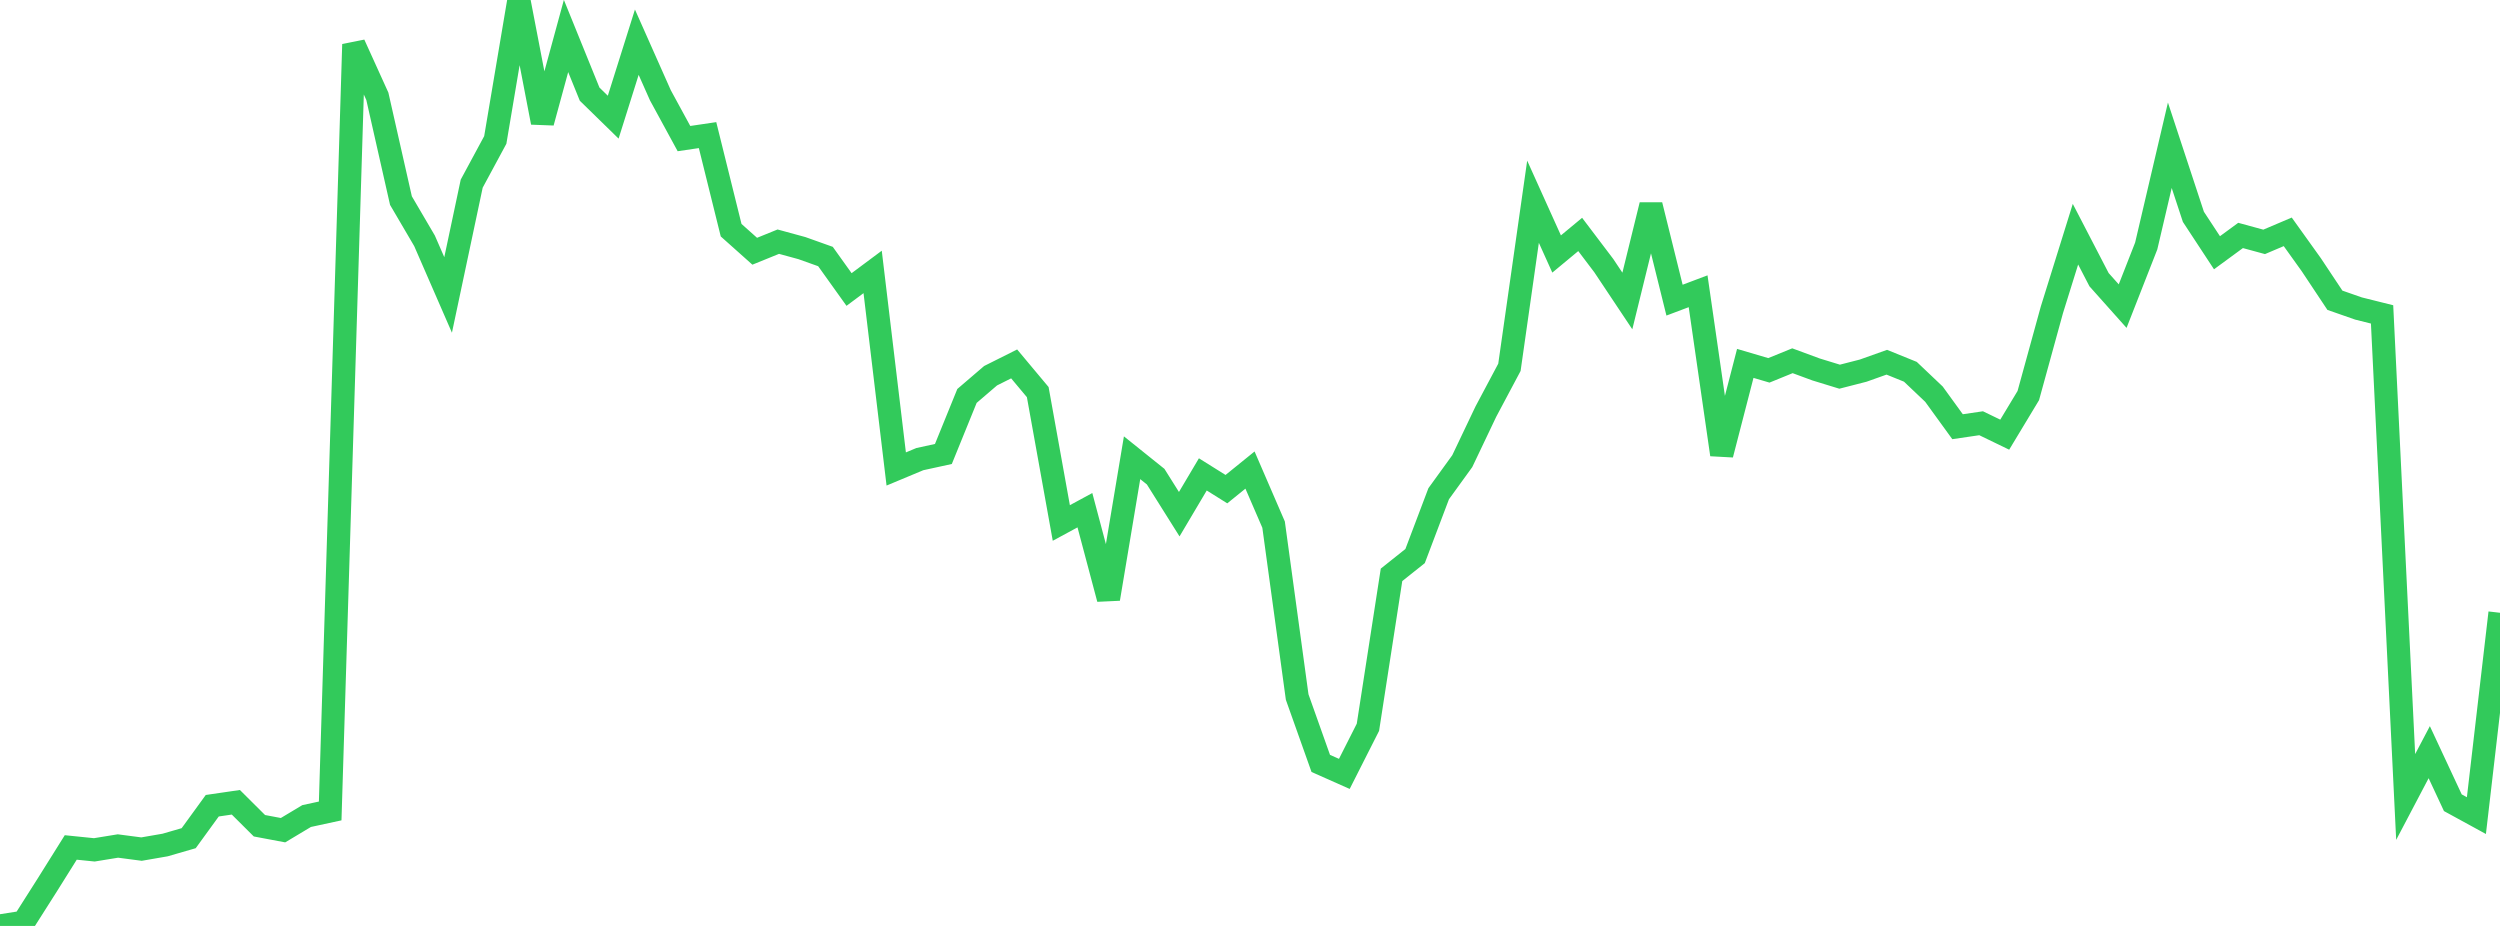 <?xml version="1.0" standalone="no"?>
<!DOCTYPE svg PUBLIC "-//W3C//DTD SVG 1.1//EN" "http://www.w3.org/Graphics/SVG/1.1/DTD/svg11.dtd">

<svg width="135" height="50" viewBox="0 0 135 50" preserveAspectRatio="none" 
  xmlns="http://www.w3.org/2000/svg"
  xmlns:xlink="http://www.w3.org/1999/xlink">


<polyline points="0.0, 50.0 1.274, 49.8 2.547, 47.797 3.821, 45.762 5.094, 45.892 6.368, 45.684 7.642, 45.851 8.915, 45.631 10.189, 45.262 11.462, 43.509 12.736, 43.323 14.009, 44.59 15.283, 44.83 16.557, 44.067 17.83, 43.791 19.104, 2.396 20.377, 5.201 21.651, 10.832 22.925, 13.005 24.198, 15.927 25.472, 9.917 26.745, 7.557 28.019, 0.0 29.292, 6.614 30.566, 1.943 31.84, 5.084 33.113, 6.327 34.387, 2.279 35.66, 5.144 36.934, 7.484 38.208, 7.296 39.481, 12.43 40.755, 13.567 42.028, 13.05 43.302, 13.398 44.575, 13.852 45.849, 15.633 47.123, 14.684 48.396, 25.325 49.67, 24.793 50.943, 24.515 52.217, 21.381 53.491, 20.289 54.764, 19.651 56.038, 21.174 57.311, 28.241 58.585, 27.551 59.858, 32.338 61.132, 24.718 62.406, 25.74 63.679, 27.766 64.953, 25.617 66.226, 26.414 67.5, 25.383 68.774, 28.33 70.047, 37.64 71.321, 41.224 72.594, 41.79 73.868, 39.273 75.142, 31.042 76.415, 30.027 77.689, 26.661 78.962, 24.903 80.236, 22.228 81.509, 19.835 82.783, 10.893 84.057, 13.716 85.33, 12.66 86.604, 14.343 87.877, 16.253 89.151, 11.072 90.425, 16.208 91.698, 15.728 92.972, 24.548 94.245, 19.623 95.519, 19.999 96.792, 19.48 98.066, 19.95 99.34, 20.341 100.613, 20.014 101.887, 19.56 103.16, 20.076 104.434, 21.285 105.708, 23.042 106.981, 22.855 108.255, 23.472 109.528, 21.361 110.802, 16.731 112.075, 12.646 113.349, 15.103 114.623, 16.531 115.896, 13.283 117.17, 7.844 118.443, 11.708 119.717, 13.648 120.991, 12.714 122.264, 13.061 123.538, 12.519 124.811, 14.297 126.085, 16.214 127.358, 16.659 128.632, 16.977 129.906, 43.037 131.179, 40.617 132.453, 43.347 133.726, 44.043 135.0, 33.09" fill="none" stroke="#32ca5b" stroke-width="1.25"/>

</svg>